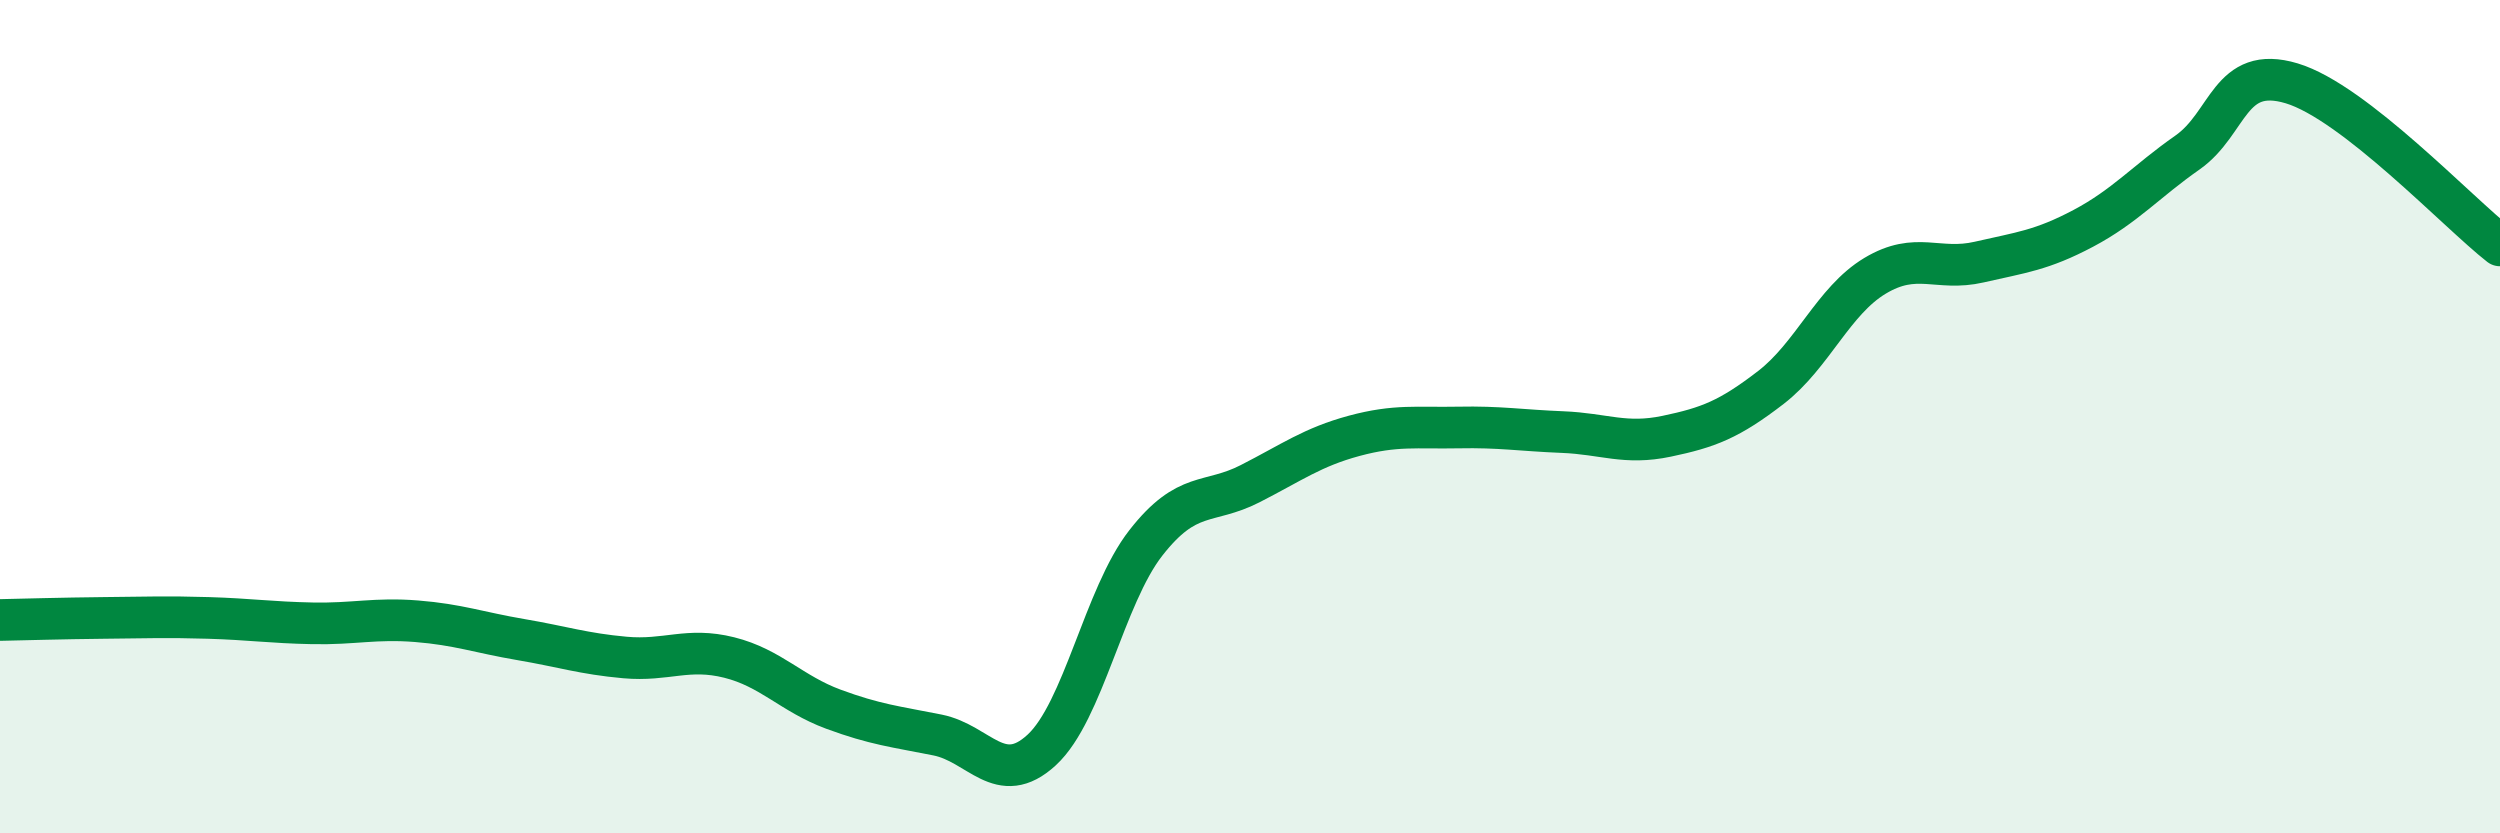 
    <svg width="60" height="20" viewBox="0 0 60 20" xmlns="http://www.w3.org/2000/svg">
      <path
        d="M 0,14.88 C 0.5,14.87 1.5,14.84 2.5,14.83 C 3.5,14.82 4,14.8 5,14.83 C 6,14.86 6.5,14.94 7.5,14.96 C 8.5,14.98 9,14.83 10,14.91 C 11,14.99 11.5,15.18 12.5,15.35 C 13.5,15.52 14,15.69 15,15.78 C 16,15.87 16.5,15.53 17.5,15.78 C 18.5,16.03 19,16.65 20,17.02 C 21,17.39 21.5,17.44 22.5,17.64 C 23.5,17.84 24,18.92 25,18 C 26,17.08 26.5,14.31 27.5,13.03 C 28.5,11.75 29,12.12 30,11.61 C 31,11.1 31.5,10.73 32.5,10.46 C 33.5,10.19 34,10.28 35,10.26 C 36,10.24 36.5,10.33 37.5,10.37 C 38.5,10.41 39,10.68 40,10.47 C 41,10.26 41.5,10.07 42.5,9.3 C 43.5,8.53 44,7.22 45,6.62 C 46,6.02 46.5,6.52 47.5,6.29 C 48.5,6.06 49,6.01 50,5.48 C 51,4.95 51.5,4.36 52.5,3.66 C 53.5,2.96 53.5,1.55 55,2 C 56.5,2.45 59,5.11 60,5.89L60 20L0 20Z"
        fill="#008740"
        opacity="0.1"
        stroke-linecap="round"
        stroke-linejoin="round"
      />
      <path
        d="M 0,14.88 C 0.5,14.87 1.5,14.84 2.5,14.83 C 3.5,14.82 4,14.8 5,14.83 C 6,14.86 6.5,14.94 7.5,14.96 C 8.5,14.98 9,14.83 10,14.91 C 11,14.99 11.5,15.18 12.5,15.35 C 13.5,15.52 14,15.69 15,15.78 C 16,15.87 16.5,15.53 17.5,15.78 C 18.5,16.03 19,16.65 20,17.02 C 21,17.39 21.5,17.44 22.5,17.64 C 23.5,17.84 24,18.92 25,18 C 26,17.08 26.5,14.31 27.5,13.03 C 28.5,11.75 29,12.12 30,11.61 C 31,11.1 31.5,10.73 32.5,10.46 C 33.5,10.19 34,10.28 35,10.26 C 36,10.24 36.5,10.33 37.5,10.37 C 38.5,10.41 39,10.68 40,10.47 C 41,10.26 41.5,10.07 42.5,9.3 C 43.5,8.53 44,7.22 45,6.62 C 46,6.02 46.5,6.52 47.5,6.29 C 48.5,6.06 49,6.01 50,5.48 C 51,4.95 51.5,4.36 52.5,3.66 C 53.5,2.96 53.5,1.55 55,2 C 56.5,2.45 59,5.11 60,5.89"
        stroke="#008740"
        stroke-width="1"
        fill="none"
        stroke-linecap="round"
        stroke-linejoin="round"
      />
    </svg>
  
